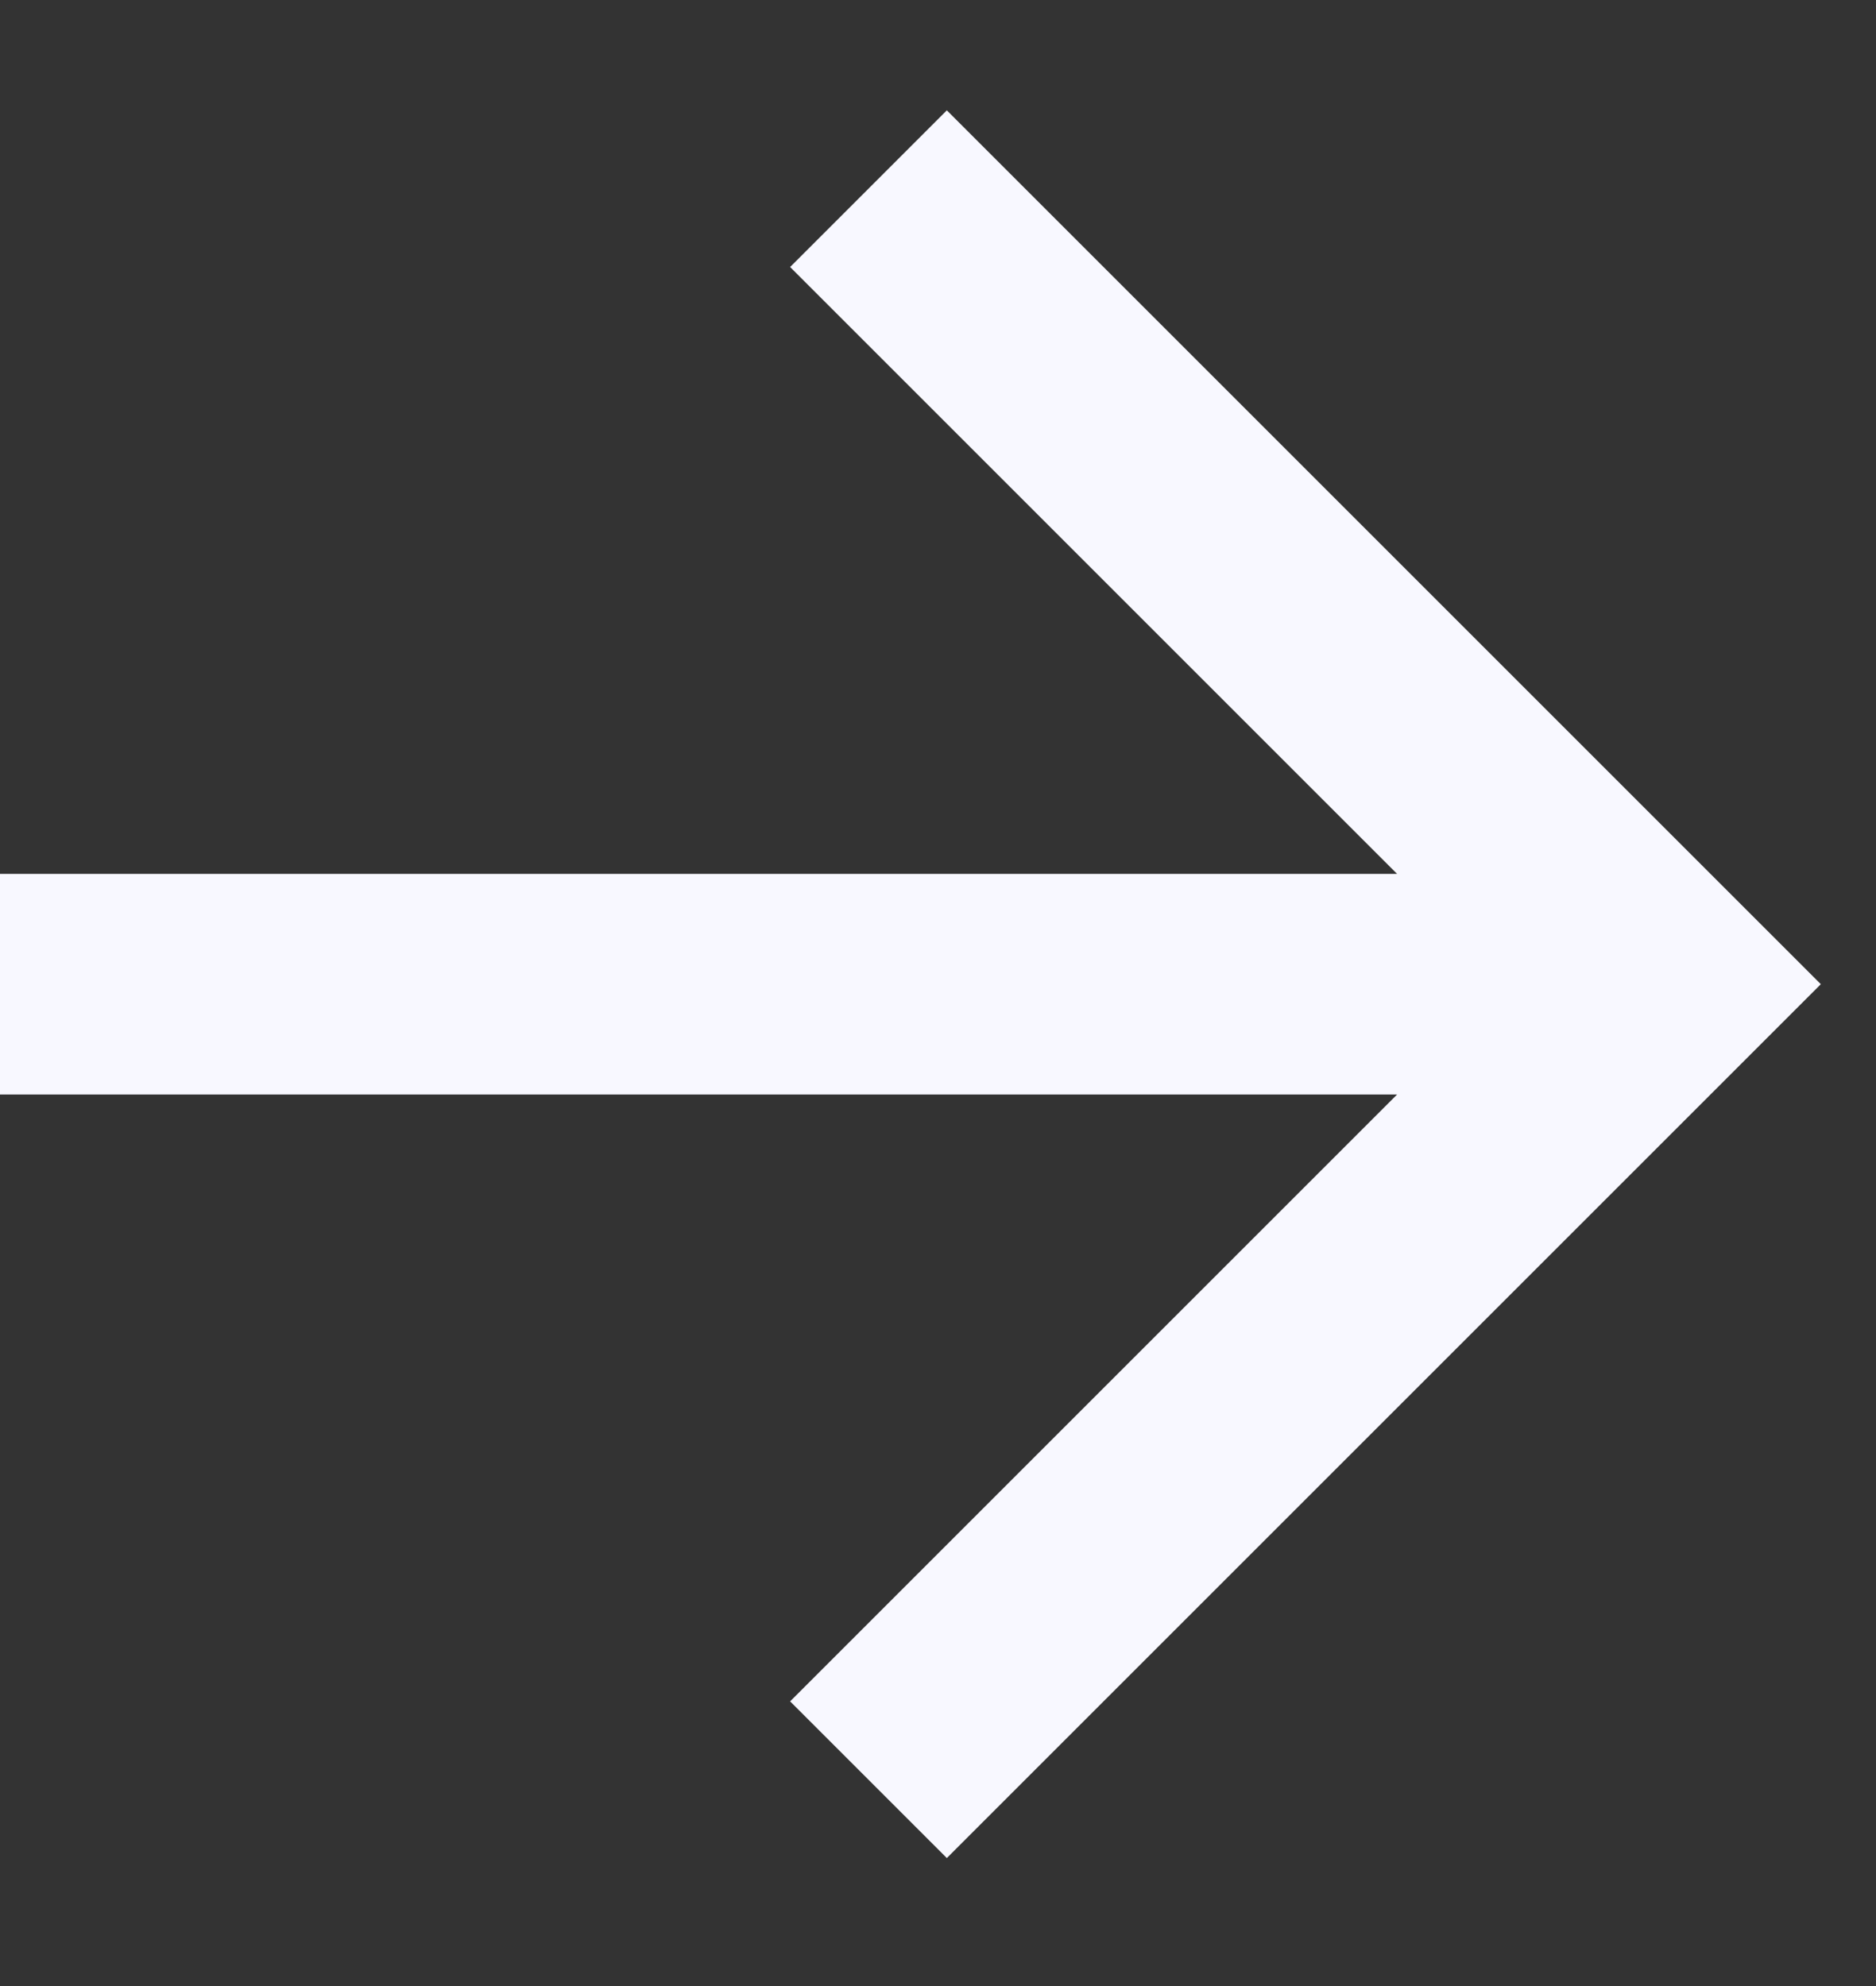 <svg xmlns="http://www.w3.org/2000/svg" width="17" height="18" viewBox="0 0 17 18" fill="none"><rect x="0" y="0" width="17" height="18" fill="#333333" stroke="none"/><g clip-path="url(#clip0_1234_167)"><path d="M-1 7.92V9.92H12.66L7.16 15.42L8.58 16.84L16.5 8.92L8.58 1L7.16 2.42L12.66 7.92H-1Z" fill="#F8F8FF"></path></g><defs><clipPath id="clip0_1234_167"><rect width="17" height="17" fill="white" transform="matrix(-1 0 0 1 17 0.5)"></rect></clipPath></defs></svg>